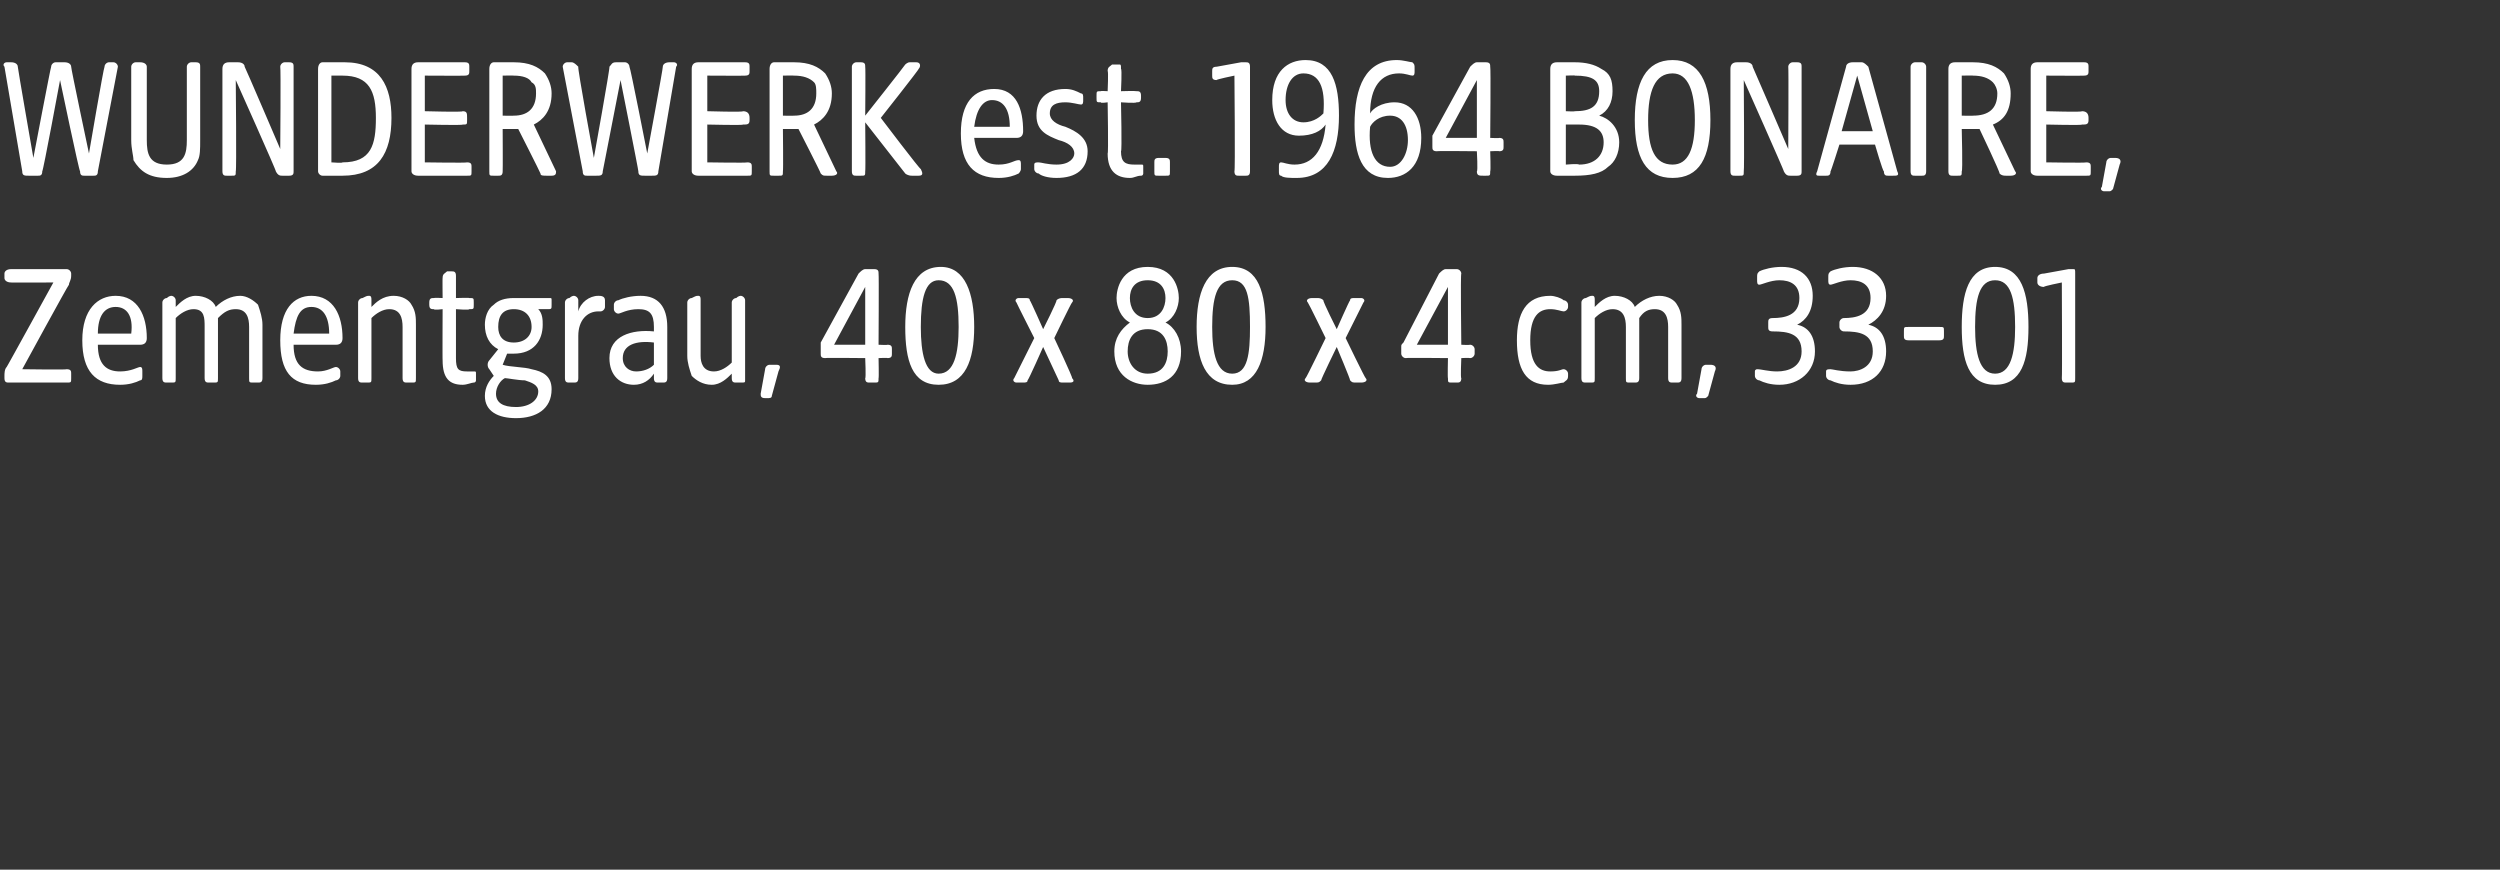 <?xml version="1.0" standalone="no"?><!DOCTYPE svg PUBLIC "-//W3C//DTD SVG 1.1//EN" "http://www.w3.org/Graphics/SVG/1.1/DTD/svg11.dtd"><svg xmlns="http://www.w3.org/2000/svg" version="1.1" width="112.4px" height="39.1px" viewBox="0 -2 112.4 39.1" style="top:-2px"><rect x="0" y="-2" width="112.4" height="39.1" fill="#333333" stroke="none"/>  <desc>WUNDERWERK est. 1964 BONAIRE, Zementgrau, 40 x 80 x 4 cm, 33 01</desc>  <defs/>  <g id="Polygon52808">    <path d="M 0.2 15 C 0.2 15 0.2 14.9 0.2 14.9 C 0.2 14.8 0.2 14.6 0.3 14.5 C 0.3 14.52 2.4 10.7 2.4 10.7 C 2.4 10.7 0.46 10.71 0.5 10.7 C 0.3 10.7 0.2 10.6 0.2 10.5 C 0.2 10.5 0.2 10.3 0.2 10.3 C 0.2 10.2 0.3 10.1 0.5 10.1 C 0.5 10.1 3 10.1 3 10.1 C 3.1 10.1 3.2 10.2 3.2 10.3 C 3.2 10.3 3.2 10.4 3.2 10.4 C 3.2 10.6 3.1 10.7 3.1 10.8 C 3.06 10.82 1 14.6 1 14.6 C 1 14.6 3.02 14.63 3 14.6 C 3.2 14.6 3.2 14.7 3.2 14.8 C 3.2 14.8 3.2 15 3.2 15 C 3.2 15.2 3.2 15.2 3 15.2 C 3 15.2 0.4 15.2 0.4 15.2 C 0.3 15.2 0.2 15.2 0.2 15 Z M 3.7 13.3 C 3.7 11.9 4.4 11.3 5.2 11.3 C 6.2 11.3 6.6 12.2 6.6 13.2 C 6.6 13.4 6.5 13.5 6.3 13.5 C 6.3 13.5 4.4 13.5 4.4 13.5 C 4.4 14.4 4.8 14.7 5.4 14.7 C 5.9 14.7 6.2 14.5 6.3 14.5 C 6.4 14.5 6.4 14.6 6.4 14.7 C 6.4 14.7 6.4 14.9 6.4 14.9 C 6.4 15 6.4 15.1 6.3 15.1 C 6.1 15.2 5.8 15.3 5.4 15.3 C 4.3 15.3 3.7 14.7 3.7 13.3 Z M 5.9 13 C 6 12.2 5.7 11.8 5.2 11.8 C 4.7 11.8 4.4 12.2 4.4 13 C 4.4 13 5.9 13 5.9 13 Z M 7.3 15 C 7.3 15 7.3 11.6 7.3 11.6 C 7.3 11.5 7.4 11.4 7.5 11.4 C 7.6 11.3 7.7 11.3 7.7 11.3 C 7.8 11.3 7.9 11.4 7.9 11.5 C 7.9 11.5 7.9 11.8 7.9 11.8 C 8.1 11.6 8.4 11.3 8.8 11.3 C 9.2 11.3 9.6 11.5 9.7 11.8 C 10 11.5 10.4 11.3 10.8 11.3 C 11.1 11.3 11.4 11.5 11.6 11.7 C 11.7 12 11.8 12.3 11.8 12.6 C 11.8 12.6 11.8 15 11.8 15 C 11.8 15.2 11.7 15.2 11.6 15.2 C 11.6 15.2 11.4 15.2 11.4 15.2 C 11.2 15.2 11.2 15.2 11.2 15 C 11.2 15 11.2 12.7 11.2 12.7 C 11.2 12.3 11.1 11.9 10.6 11.9 C 10.3 11.9 10.1 12 9.8 12.3 C 9.8 12.3 9.8 15 9.8 15 C 9.8 15.2 9.8 15.2 9.6 15.2 C 9.6 15.2 9.4 15.2 9.4 15.2 C 9.3 15.2 9.2 15.2 9.2 15 C 9.2 15 9.2 12.7 9.2 12.7 C 9.2 12.3 9.2 11.9 8.7 11.9 C 8.4 11.9 8.1 12.1 7.9 12.3 C 7.9 12.3 7.9 15 7.9 15 C 7.9 15.2 7.9 15.2 7.7 15.2 C 7.7 15.2 7.5 15.2 7.5 15.2 C 7.4 15.2 7.3 15.2 7.3 15 Z M 12.6 13.3 C 12.6 11.9 13.2 11.3 14 11.3 C 15 11.3 15.4 12.2 15.4 13.2 C 15.4 13.4 15.3 13.5 15.1 13.5 C 15.1 13.5 13.2 13.5 13.2 13.5 C 13.2 14.4 13.6 14.7 14.3 14.7 C 14.7 14.7 15 14.5 15.1 14.5 C 15.2 14.5 15.3 14.6 15.3 14.7 C 15.3 14.7 15.3 14.9 15.3 14.9 C 15.3 15 15.2 15.1 15.1 15.1 C 14.9 15.2 14.6 15.3 14.2 15.3 C 13.1 15.3 12.6 14.7 12.6 13.3 Z M 14.8 13 C 14.8 12.2 14.5 11.8 14 11.8 C 13.5 11.8 13.3 12.2 13.2 13 C 13.2 13 14.8 13 14.8 13 Z M 16.1 15 C 16.1 15 16.1 11.6 16.1 11.6 C 16.1 11.5 16.2 11.4 16.3 11.4 C 16.5 11.3 16.5 11.3 16.6 11.3 C 16.7 11.3 16.7 11.4 16.7 11.5 C 16.7 11.5 16.7 11.8 16.7 11.8 C 16.9 11.6 17.2 11.3 17.7 11.3 C 18.1 11.3 18.4 11.5 18.5 11.7 C 18.7 12 18.7 12.3 18.7 12.6 C 18.7 12.6 18.7 15 18.7 15 C 18.7 15.2 18.7 15.2 18.5 15.2 C 18.5 15.2 18.3 15.2 18.3 15.2 C 18.2 15.2 18.1 15.2 18.1 15 C 18.1 15 18.1 12.7 18.1 12.7 C 18.1 12.3 18 11.9 17.5 11.9 C 17.2 11.9 16.9 12.1 16.7 12.3 C 16.7 12.3 16.7 15 16.7 15 C 16.7 15.2 16.7 15.2 16.5 15.2 C 16.5 15.2 16.3 15.2 16.3 15.2 C 16.2 15.2 16.1 15.2 16.1 15 Z M 19.9 14.2 C 19.89 14.22 19.9 11.9 19.9 11.9 C 19.9 11.9 19.52 11.95 19.5 11.9 C 19.4 11.9 19.3 11.9 19.3 11.7 C 19.3 11.7 19.3 11.6 19.3 11.6 C 19.3 11.4 19.4 11.4 19.5 11.4 C 19.52 11.38 19.9 11.4 19.9 11.4 C 19.9 11.4 19.89 10.48 19.9 10.5 C 19.9 10.3 20 10.3 20.1 10.2 C 20.2 10.2 20.3 10.2 20.3 10.2 C 20.4 10.2 20.5 10.2 20.5 10.4 C 20.5 10.39 20.5 11.4 20.5 11.4 C 20.5 11.4 21.11 11.38 21.1 11.4 C 21.3 11.4 21.3 11.4 21.3 11.6 C 21.3 11.6 21.3 11.7 21.3 11.7 C 21.3 11.9 21.3 11.9 21.1 11.9 C 21.11 11.95 20.5 11.9 20.5 11.9 C 20.5 11.9 20.5 14.13 20.5 14.1 C 20.5 14.6 20.6 14.7 21 14.7 C 21.2 14.7 21.3 14.7 21.3 14.7 C 21.4 14.7 21.4 14.7 21.4 14.8 C 21.4 14.8 21.4 15.1 21.4 15.1 C 21.4 15.1 21.4 15.2 21.3 15.2 C 21.2 15.2 21 15.3 20.8 15.3 C 20.2 15.3 19.9 15 19.9 14.2 Z M 21.8 15.8 C 21.8 15.4 22 15.1 22.2 14.9 C 22.2 14.9 22 14.6 22 14.6 C 21.9 14.5 21.9 14.3 22 14.2 C 22 14.2 22.4 13.7 22.4 13.7 C 22 13.5 21.8 13.1 21.8 12.6 C 21.8 12.3 21.9 11.9 22.2 11.7 C 22.4 11.5 22.7 11.4 23.1 11.4 C 23.1 11.4 24.7 11.4 24.7 11.4 C 24.8 11.4 24.8 11.4 24.8 11.5 C 24.8 11.5 24.8 11.7 24.8 11.7 C 24.8 11.9 24.8 11.9 24.6 11.9 C 24.6 11.9 24.2 11.9 24.2 11.9 C 24.4 12.1 24.4 12.4 24.4 12.6 C 24.4 13.3 24 13.9 23.1 13.9 C 23 13.9 22.9 13.9 22.8 13.9 C 22.8 13.9 22.6 14.4 22.6 14.4 C 22.9 14.5 23.6 14.5 23.9 14.6 C 24.4 14.7 24.8 14.9 24.8 15.5 C 24.8 16.4 24.1 16.8 23.2 16.8 C 22.4 16.8 21.8 16.5 21.8 15.8 Z M 23.2 16.3 C 23.8 16.3 24.2 16 24.2 15.6 C 24.2 15.3 23.9 15.2 23.6 15.1 C 23.3 15.1 22.8 15 22.7 15 C 22.5 15.1 22.3 15.4 22.3 15.7 C 22.3 16.1 22.6 16.3 23.2 16.3 Z M 23.1 13.4 C 23.6 13.4 23.9 13.1 23.9 12.7 C 23.9 12.2 23.6 11.9 23.1 11.9 C 22.6 11.9 22.4 12.2 22.4 12.7 C 22.4 13.1 22.6 13.4 23.1 13.4 Z M 25.4 15 C 25.4 15 25.4 11.6 25.4 11.6 C 25.4 11.5 25.5 11.4 25.6 11.4 C 25.7 11.3 25.8 11.3 25.8 11.3 C 25.9 11.3 26 11.4 26 11.5 C 26 11.5 26 12 26 12 C 26.1 11.6 26.5 11.3 26.9 11.3 C 27 11.3 27.2 11.3 27.2 11.5 C 27.2 11.5 27.2 11.8 27.2 11.8 C 27.2 11.9 27.1 12 27 12 C 27 12 26.9 12 26.9 12 C 26.4 12 26 12.4 26 13.1 C 26 13.1 26 15 26 15 C 26 15.2 25.9 15.2 25.8 15.2 C 25.8 15.2 25.6 15.2 25.6 15.2 C 25.5 15.2 25.4 15.2 25.4 15 Z M 27.4 14.1 C 27.4 13.1 28.4 12.8 29.4 12.9 C 29.4 12.9 29.4 12.7 29.4 12.7 C 29.4 12.1 29.2 11.9 28.7 11.9 C 28.2 11.9 27.9 12.1 27.8 12.1 C 27.7 12.1 27.6 12 27.6 11.9 C 27.6 11.9 27.6 11.7 27.6 11.7 C 27.6 11.6 27.7 11.5 27.8 11.5 C 28 11.4 28.4 11.3 28.8 11.3 C 29.6 11.3 30 11.8 30 12.7 C 30 12.7 30 15 30 15 C 30 15.2 29.9 15.2 29.8 15.2 C 29.8 15.2 29.6 15.2 29.6 15.2 C 29.5 15.2 29.4 15.2 29.4 15 C 29.4 15 29.4 14.8 29.4 14.8 C 29.2 15.1 28.9 15.3 28.5 15.3 C 27.9 15.3 27.4 14.9 27.4 14.1 Z M 28.6 14.7 C 28.9 14.7 29.2 14.6 29.4 14.4 C 29.4 14.4 29.4 13.4 29.4 13.4 C 28.6 13.3 28 13.5 28 14.1 C 28 14.5 28.3 14.7 28.6 14.7 Z M 31.1 14.9 C 31 14.6 30.9 14.3 30.9 14 C 30.9 14 30.9 11.6 30.9 11.6 C 30.9 11.5 31 11.4 31.1 11.4 C 31.3 11.3 31.3 11.3 31.4 11.3 C 31.5 11.3 31.5 11.4 31.5 11.5 C 31.5 11.5 31.5 14 31.5 14 C 31.5 14.3 31.6 14.7 32.1 14.7 C 32.4 14.7 32.7 14.5 32.9 14.3 C 32.9 14.3 32.9 11.6 32.9 11.6 C 32.9 11.5 33 11.4 33.1 11.4 C 33.2 11.3 33.3 11.3 33.3 11.3 C 33.4 11.3 33.5 11.4 33.5 11.5 C 33.5 11.5 33.5 15.1 33.5 15.1 C 33.5 15.2 33.5 15.2 33.3 15.2 C 33.3 15.2 33.1 15.2 33.1 15.2 C 33 15.2 32.9 15.2 32.9 15 C 32.9 15 32.9 14.8 32.9 14.8 C 32.7 15 32.4 15.3 32 15.3 C 31.6 15.3 31.3 15.1 31.1 14.9 Z M 34.2 15.7 C 34.2 15.7 34.4 14.6 34.4 14.6 C 34.4 14.5 34.5 14.4 34.6 14.4 C 34.6 14.4 34.9 14.4 34.9 14.4 C 35.1 14.4 35.1 14.5 35 14.7 C 35 14.7 34.7 15.8 34.7 15.8 C 34.7 15.9 34.6 15.9 34.5 15.9 C 34.5 15.9 34.4 15.9 34.4 15.9 C 34.2 15.9 34.2 15.8 34.2 15.7 Z M 38.9 15 C 38.94 15.01 38.9 14.1 38.9 14.1 C 38.9 14.1 37.08 14.08 37.1 14.1 C 36.9 14.1 36.9 14 36.9 13.9 C 36.9 13.9 36.9 13.6 36.9 13.6 C 36.9 13.5 36.9 13.5 36.9 13.4 C 36.9 13.4 38.6 10.3 38.6 10.3 C 38.7 10.2 38.8 10.1 38.9 10.1 C 38.9 10.1 39.3 10.1 39.3 10.1 C 39.5 10.1 39.5 10.2 39.5 10.3 C 39.52 10.31 39.5 13.5 39.5 13.5 C 39.5 13.5 39.91 13.52 39.9 13.5 C 40.1 13.5 40.1 13.6 40.1 13.7 C 40.1 13.7 40.1 13.9 40.1 13.9 C 40.1 14 40.1 14.1 39.9 14.1 C 39.91 14.08 39.5 14.1 39.5 14.1 C 39.5 14.1 39.52 15.01 39.5 15 C 39.5 15.2 39.5 15.2 39.3 15.2 C 39.3 15.2 39.1 15.2 39.1 15.2 C 39 15.2 38.9 15.2 38.9 15 Z M 38.9 13.5 L 38.9 10.9 L 37.5 13.5 L 38.9 13.5 Z M 40.7 12.7 C 40.7 11.2 41.1 10 42.3 10 C 43.4 10 43.8 11.2 43.8 12.7 C 43.8 14.2 43.4 15.3 42.2 15.3 C 41 15.3 40.7 14.2 40.7 12.7 Z M 42.2 14.8 C 42.9 14.8 43.1 13.9 43.1 12.7 C 43.1 11.4 42.9 10.6 42.2 10.6 C 41.6 10.6 41.4 11.4 41.4 12.7 C 41.4 13.9 41.6 14.8 42.2 14.8 Z M 45.6 15 C 45.6 15 46.5 13.2 46.5 13.2 C 46.5 13.2 45.69 11.6 45.7 11.6 C 45.6 11.5 45.7 11.4 45.8 11.4 C 45.8 11.4 46.1 11.4 46.1 11.4 C 46.2 11.4 46.3 11.4 46.3 11.5 C 46.34 11.53 46.9 12.8 46.9 12.8 C 46.9 12.8 47.54 11.53 47.5 11.5 C 47.6 11.4 47.7 11.4 47.8 11.4 C 47.8 11.4 48 11.4 48 11.4 C 48.2 11.4 48.3 11.5 48.2 11.6 C 48.17 11.6 47.4 13.2 47.4 13.2 C 47.4 13.2 48.25 15 48.2 15 C 48.3 15.1 48.3 15.2 48.1 15.2 C 48.1 15.2 47.8 15.2 47.8 15.2 C 47.7 15.2 47.6 15.2 47.6 15.1 C 47.59 15.07 46.9 13.6 46.9 13.6 C 46.9 13.6 46.25 15.07 46.2 15.1 C 46.2 15.2 46.1 15.2 46 15.2 C 46 15.2 45.7 15.2 45.7 15.2 C 45.6 15.2 45.5 15.1 45.6 15 Z M 50.1 13.8 C 50.1 13.2 50.4 12.8 50.8 12.5 C 50.4 12.3 50.2 11.8 50.2 11.4 C 50.2 11 50.4 10 51.6 10 C 52.8 10 53 11 53 11.4 C 53 11.8 52.8 12.3 52.4 12.5 C 52.8 12.7 53.1 13.2 53.1 13.8 C 53.1 14.9 52.4 15.3 51.6 15.3 C 50.9 15.3 50.1 14.9 50.1 13.8 Z M 51.6 14.8 C 52.3 14.8 52.5 14.3 52.5 13.8 C 52.5 13.3 52.3 12.8 51.6 12.8 C 50.9 12.8 50.7 13.3 50.7 13.8 C 50.7 14.3 51 14.8 51.6 14.8 Z M 51.6 12.3 C 52.2 12.3 52.4 11.8 52.4 11.4 C 52.4 11 52.2 10.6 51.6 10.6 C 51 10.6 50.8 11 50.8 11.4 C 50.8 11.8 51 12.3 51.6 12.3 Z M 53.8 12.7 C 53.8 11.2 54.2 10 55.4 10 C 56.6 10 56.9 11.2 56.9 12.7 C 56.9 14.2 56.5 15.3 55.4 15.3 C 54.2 15.3 53.8 14.2 53.8 12.7 Z M 55.4 14.8 C 56.1 14.8 56.2 13.9 56.2 12.7 C 56.2 11.4 56.1 10.6 55.4 10.6 C 54.7 10.6 54.5 11.4 54.5 12.7 C 54.5 13.9 54.7 14.8 55.4 14.8 Z M 58.7 15 C 58.73 15 59.6 13.2 59.6 13.2 C 59.6 13.2 58.82 11.6 58.8 11.6 C 58.7 11.5 58.8 11.4 59 11.4 C 59 11.4 59.2 11.4 59.2 11.4 C 59.3 11.4 59.4 11.4 59.5 11.5 C 59.46 11.53 60.1 12.8 60.1 12.8 C 60.1 12.8 60.66 11.53 60.7 11.5 C 60.7 11.4 60.8 11.4 60.9 11.4 C 60.9 11.4 61.2 11.4 61.2 11.4 C 61.3 11.4 61.4 11.5 61.3 11.6 C 61.3 11.6 60.5 13.2 60.5 13.2 C 60.5 13.2 61.37 15 61.4 15 C 61.5 15.1 61.4 15.2 61.2 15.2 C 61.2 15.2 61 15.2 61 15.2 C 60.8 15.2 60.8 15.2 60.7 15.1 C 60.72 15.07 60.1 13.6 60.1 13.6 C 60.1 13.6 59.38 15.07 59.4 15.1 C 59.3 15.2 59.3 15.2 59.1 15.2 C 59.1 15.2 58.9 15.2 58.9 15.2 C 58.7 15.2 58.6 15.1 58.7 15 Z M 65.1 15 C 65.08 15.01 65.1 14.1 65.1 14.1 C 65.1 14.1 63.22 14.08 63.2 14.1 C 63.1 14.1 63 14 63 13.9 C 63 13.9 63 13.6 63 13.6 C 63 13.5 63 13.5 63.1 13.4 C 63.1 13.4 64.7 10.3 64.7 10.3 C 64.8 10.2 64.9 10.1 65 10.1 C 65 10.1 65.5 10.1 65.5 10.1 C 65.6 10.1 65.7 10.2 65.7 10.3 C 65.66 10.31 65.7 13.5 65.7 13.5 C 65.7 13.5 66.05 13.52 66.1 13.5 C 66.2 13.5 66.3 13.6 66.3 13.7 C 66.3 13.7 66.3 13.9 66.3 13.9 C 66.3 14 66.2 14.1 66.1 14.1 C 66.05 14.08 65.7 14.1 65.7 14.1 C 65.7 14.1 65.66 15.01 65.7 15 C 65.7 15.2 65.6 15.2 65.5 15.2 C 65.5 15.2 65.3 15.2 65.3 15.2 C 65.1 15.2 65.1 15.2 65.1 15 Z M 65.1 13.5 L 65.1 10.9 L 63.7 13.5 L 65.1 13.5 Z M 68.2 13.3 C 68.2 12.1 68.6 11.3 69.7 11.3 C 69.9 11.3 70.2 11.4 70.3 11.5 C 70.4 11.5 70.5 11.6 70.5 11.7 C 70.5 11.7 70.5 11.8 70.5 11.8 C 70.5 11.9 70.4 12 70.3 12 C 70.2 12 70 11.9 69.7 11.9 C 69.2 11.9 68.8 12.2 68.8 13.3 C 68.8 14.4 69.2 14.7 69.7 14.7 C 70.1 14.7 70.2 14.6 70.3 14.6 C 70.4 14.6 70.5 14.7 70.5 14.8 C 70.5 14.8 70.5 14.9 70.5 14.9 C 70.5 15.1 70.4 15.1 70.3 15.2 C 70.2 15.2 69.9 15.3 69.6 15.3 C 68.6 15.3 68.2 14.6 68.2 13.3 Z M 71.1 15 C 71.1 15 71.1 11.6 71.1 11.6 C 71.1 11.5 71.2 11.4 71.3 11.4 C 71.5 11.3 71.5 11.3 71.6 11.3 C 71.7 11.3 71.7 11.4 71.7 11.5 C 71.7 11.5 71.7 11.8 71.7 11.8 C 71.9 11.6 72.2 11.3 72.6 11.3 C 73 11.3 73.4 11.5 73.5 11.8 C 73.8 11.5 74.2 11.3 74.6 11.3 C 75 11.3 75.3 11.5 75.4 11.7 C 75.6 12 75.6 12.3 75.6 12.6 C 75.6 12.6 75.6 15 75.6 15 C 75.6 15.2 75.5 15.2 75.4 15.2 C 75.4 15.2 75.2 15.2 75.2 15.2 C 75.1 15.2 75 15.2 75 15 C 75 15 75 12.7 75 12.7 C 75 12.3 74.9 11.9 74.4 11.9 C 74.1 11.9 73.9 12 73.7 12.3 C 73.7 12.3 73.7 15 73.7 15 C 73.7 15.2 73.6 15.2 73.5 15.2 C 73.5 15.2 73.3 15.2 73.3 15.2 C 73.1 15.2 73.1 15.2 73.1 15 C 73.1 15 73.1 12.7 73.1 12.7 C 73.1 12.3 73 11.9 72.5 11.9 C 72.2 11.9 71.9 12.1 71.7 12.3 C 71.7 12.3 71.7 15 71.7 15 C 71.7 15.2 71.7 15.2 71.5 15.2 C 71.5 15.2 71.3 15.2 71.3 15.2 C 71.2 15.2 71.1 15.2 71.1 15 Z M 76.3 15.7 C 76.3 15.7 76.5 14.6 76.5 14.6 C 76.5 14.5 76.6 14.4 76.7 14.4 C 76.7 14.4 76.9 14.4 76.9 14.4 C 77.1 14.4 77.2 14.5 77.1 14.7 C 77.1 14.7 76.8 15.8 76.8 15.8 C 76.7 15.9 76.7 15.9 76.6 15.9 C 76.6 15.9 76.4 15.9 76.4 15.9 C 76.3 15.9 76.2 15.8 76.3 15.7 Z M 79.1 15.1 C 79 15.1 78.9 15 78.9 14.9 C 78.9 14.9 78.9 14.7 78.9 14.7 C 78.9 14.6 79 14.6 79 14.6 C 79.2 14.6 79.5 14.7 79.9 14.7 C 80.4 14.7 81 14.5 81 13.8 C 81 13 80.4 12.9 79.7 12.9 C 79.5 12.9 79.5 12.8 79.5 12.7 C 79.5 12.7 79.5 12.5 79.5 12.5 C 79.5 12.4 79.5 12.3 79.7 12.3 C 80.2 12.3 80.9 12.2 80.9 11.4 C 80.9 10.8 80.5 10.6 80 10.6 C 79.6 10.6 79.2 10.8 79.1 10.8 C 79 10.8 79 10.7 79 10.6 C 79 10.6 79 10.5 79 10.5 C 79 10.3 79 10.3 79.1 10.2 C 79.3 10.1 79.7 10 80.1 10 C 81 10 81.5 10.5 81.5 11.3 C 81.5 12 81.2 12.4 80.8 12.6 C 81.3 12.7 81.6 13.1 81.6 13.8 C 81.6 14.7 80.9 15.3 80 15.3 C 79.6 15.3 79.3 15.2 79.1 15.1 Z M 82.3 15.1 C 82.2 15.1 82.1 15 82.1 14.9 C 82.1 14.9 82.1 14.7 82.1 14.7 C 82.1 14.6 82.2 14.6 82.3 14.6 C 82.4 14.6 82.7 14.7 83.2 14.7 C 83.6 14.7 84.2 14.5 84.2 13.8 C 84.2 13 83.6 12.9 82.9 12.9 C 82.8 12.9 82.7 12.8 82.7 12.7 C 82.7 12.7 82.7 12.5 82.7 12.5 C 82.7 12.4 82.8 12.3 82.9 12.3 C 83.4 12.3 84.1 12.2 84.1 11.4 C 84.1 10.8 83.7 10.6 83.2 10.6 C 82.8 10.6 82.4 10.8 82.3 10.8 C 82.2 10.8 82.2 10.7 82.2 10.6 C 82.2 10.6 82.2 10.5 82.2 10.5 C 82.2 10.3 82.2 10.3 82.3 10.2 C 82.5 10.1 82.9 10 83.3 10 C 84.2 10 84.8 10.5 84.8 11.3 C 84.8 12 84.4 12.4 84 12.6 C 84.5 12.7 84.8 13.1 84.8 13.8 C 84.8 14.7 84.2 15.3 83.2 15.3 C 82.8 15.3 82.5 15.2 82.3 15.1 Z M 85.6 13.1 C 85.6 13.1 85.6 12.9 85.6 12.9 C 85.6 12.7 85.6 12.7 85.8 12.7 C 85.8 12.7 87.2 12.7 87.2 12.7 C 87.4 12.7 87.4 12.7 87.4 12.9 C 87.4 12.9 87.4 13.1 87.4 13.1 C 87.4 13.2 87.4 13.3 87.2 13.3 C 87.2 13.3 85.8 13.3 85.8 13.3 C 85.6 13.3 85.6 13.2 85.6 13.1 Z M 88.2 12.7 C 88.2 11.2 88.5 10 89.7 10 C 90.9 10 91.2 11.2 91.2 12.7 C 91.2 14.2 90.9 15.3 89.7 15.3 C 88.5 15.3 88.2 14.2 88.2 12.7 Z M 89.7 14.8 C 90.4 14.8 90.6 13.9 90.6 12.7 C 90.6 11.4 90.4 10.6 89.7 10.6 C 89 10.6 88.8 11.4 88.8 12.7 C 88.8 13.9 89 14.8 89.7 14.8 Z M 92.7 15 C 92.72 15.01 92.7 10.7 92.7 10.7 C 92.7 10.7 91.85 10.87 91.9 10.9 C 91.7 10.9 91.6 10.8 91.6 10.7 C 91.6 10.7 91.6 10.5 91.6 10.5 C 91.6 10.4 91.7 10.3 91.9 10.3 C 91.9 10.3 93 10.1 93 10.1 C 93 10.1 93.1 10.1 93.2 10.1 C 93.3 10.1 93.3 10.1 93.3 10.3 C 93.3 10.3 93.3 15 93.3 15 C 93.3 15.2 93.3 15.2 93.1 15.2 C 93.1 15.2 92.9 15.2 92.9 15.2 C 92.8 15.2 92.7 15.2 92.7 15 Z " stroke="none" fill="#fff"/>  </g>  <g id="Polygon52807">    <path d="M 1 5.7 C 1 5.7 0.2 1 0.2 1 C 0.1 0.9 0.2 0.8 0.3 0.8 C 0.3 0.8 0.5 0.8 0.5 0.8 C 0.7 0.8 0.8 0.9 0.8 1 C 0.79 1.02 1.5 5.1 1.5 5.1 C 1.5 5.1 2.28 1 2.3 1 C 2.3 0.9 2.4 0.8 2.5 0.8 C 2.5 0.8 2.9 0.8 2.9 0.8 C 3.1 0.8 3.2 0.9 3.2 1 C 3.18 1.02 4 4.9 4 4.9 C 4 4.9 4.66 1.02 4.7 1 C 4.7 0.9 4.8 0.8 4.9 0.8 C 4.9 0.8 5.1 0.8 5.1 0.8 C 5.2 0.8 5.3 0.9 5.3 1 C 5.3 1 4.4 5.7 4.4 5.7 C 4.4 5.9 4.3 5.9 4.2 5.9 C 4.2 5.9 3.8 5.9 3.8 5.9 C 3.7 5.9 3.6 5.9 3.6 5.7 C 3.56 5.72 2.7 1.6 2.7 1.6 C 2.7 1.6 1.94 5.71 1.9 5.7 C 1.9 5.9 1.8 5.9 1.7 5.9 C 1.7 5.9 1.3 5.9 1.3 5.9 C 1.1 5.9 1 5.9 1 5.7 Z M 6 5.2 C 6 5 5.9 4.7 5.9 4.3 C 5.9 4.3 5.9 1 5.9 1 C 5.9 0.9 6 0.8 6.1 0.8 C 6.1 0.8 6.3 0.8 6.3 0.8 C 6.5 0.8 6.6 0.9 6.6 1 C 6.6 1 6.6 4.3 6.6 4.3 C 6.6 4.9 6.7 5.4 7.5 5.4 C 8.3 5.4 8.4 4.9 8.4 4.3 C 8.4 4.3 8.4 1 8.4 1 C 8.4 0.9 8.5 0.8 8.6 0.8 C 8.6 0.8 8.8 0.8 8.8 0.8 C 9 0.8 9 0.9 9 1 C 9 1 9 4.3 9 4.3 C 9 4.7 9 5 8.9 5.2 C 8.7 5.7 8.2 6 7.5 6 C 6.7 6 6.3 5.7 6 5.2 Z M 10 5.7 C 10 5.7 10 1.1 10 1.1 C 10 0.9 10.1 0.8 10.3 0.8 C 10.3 0.8 10.7 0.8 10.7 0.8 C 10.9 0.8 11 0.9 11 1 C 11.02 1.01 12.6 4.7 12.6 4.7 C 12.6 4.7 12.63 1.02 12.6 1 C 12.6 0.9 12.7 0.8 12.8 0.8 C 12.8 0.8 13 0.8 13 0.8 C 13.2 0.8 13.2 0.9 13.2 1 C 13.2 1 13.2 5.7 13.2 5.7 C 13.2 5.8 13.2 5.9 13 5.9 C 13 5.9 12.7 5.9 12.7 5.9 C 12.6 5.9 12.5 5.9 12.4 5.7 C 12.45 5.73 10.6 1.6 10.6 1.6 C 10.6 1.6 10.64 5.71 10.6 5.7 C 10.6 5.9 10.6 5.9 10.4 5.9 C 10.4 5.9 10.2 5.9 10.2 5.9 C 10.1 5.9 10 5.9 10 5.7 Z M 14.3 5.7 C 14.3 5.7 14.3 1.1 14.3 1.1 C 14.3 0.9 14.4 0.8 14.5 0.8 C 14.5 0.8 15.5 0.8 15.5 0.8 C 17.1 0.8 17.6 1.9 17.6 3.3 C 17.6 4.9 17 5.9 15.4 5.9 C 15.4 5.9 14.5 5.9 14.5 5.9 C 14.4 5.9 14.3 5.8 14.3 5.7 Z M 15.4 5.3 C 16.7 5.3 16.9 4.5 16.9 3.3 C 16.9 2.1 16.6 1.4 15.4 1.4 C 15.41 1.4 14.9 1.4 14.9 1.4 L 14.9 5.3 C 14.9 5.3 15.41 5.34 15.4 5.3 Z M 18.5 5.7 C 18.5 5.7 18.5 1.1 18.5 1.1 C 18.5 0.9 18.6 0.8 18.8 0.8 C 18.8 0.8 20.9 0.8 20.9 0.8 C 21.1 0.8 21.1 0.9 21.1 1 C 21.1 1 21.1 1.2 21.1 1.2 C 21.1 1.3 21.1 1.4 20.9 1.4 C 20.93 1.41 19.1 1.4 19.1 1.4 L 19.1 3 C 19.1 3 20.84 3.05 20.8 3 C 21 3 21 3.1 21 3.3 C 21 3.3 21 3.4 21 3.4 C 21 3.6 21 3.6 20.8 3.6 C 20.84 3.64 19.1 3.6 19.1 3.6 L 19.1 5.3 C 19.1 5.3 21.01 5.33 21 5.3 C 21.2 5.3 21.2 5.4 21.2 5.5 C 21.2 5.5 21.2 5.7 21.2 5.7 C 21.2 5.9 21.2 5.9 21 5.9 C 21 5.9 18.8 5.9 18.8 5.9 C 18.6 5.9 18.5 5.8 18.5 5.7 Z M 22 5.7 C 22 5.7 22 1.1 22 1.1 C 22 0.9 22.1 0.8 22.2 0.8 C 22.2 0.8 23.1 0.8 23.1 0.8 C 23.8 0.8 24.2 1 24.5 1.3 C 24.7 1.6 24.8 1.9 24.8 2.2 C 24.8 3 24.4 3.4 24 3.6 C 24 3.6 25 5.7 25 5.7 C 25 5.8 25 5.9 24.8 5.9 C 24.8 5.9 24.6 5.9 24.6 5.9 C 24.4 5.9 24.3 5.9 24.3 5.8 C 24.29 5.75 23.3 3.8 23.3 3.8 L 22.6 3.8 C 22.6 3.8 22.61 5.71 22.6 5.7 C 22.6 5.9 22.5 5.9 22.4 5.9 C 22.4 5.9 22.2 5.9 22.2 5.9 C 22 5.9 22 5.9 22 5.7 Z M 23.1 3.2 C 23.7 3.2 24.1 2.9 24.1 2.2 C 24.1 2 24.1 1.8 23.9 1.7 C 23.8 1.5 23.5 1.4 23.1 1.4 C 23.1 1.39 22.6 1.4 22.6 1.4 L 22.6 3.2 C 22.6 3.2 23.1 3.21 23.1 3.2 Z M 26.2 5.7 C 26.2 5.7 25.3 1 25.3 1 C 25.3 0.9 25.4 0.8 25.5 0.8 C 25.5 0.8 25.7 0.8 25.7 0.8 C 25.8 0.8 25.9 0.9 26 1 C 25.95 1.02 26.7 5.1 26.7 5.1 C 26.7 5.1 27.44 1 27.4 1 C 27.5 0.9 27.5 0.8 27.7 0.8 C 27.7 0.8 28.1 0.8 28.1 0.8 C 28.2 0.8 28.3 0.9 28.3 1 C 28.34 1.02 29.1 4.9 29.1 4.9 C 29.1 4.9 29.82 1.02 29.8 1 C 29.8 0.9 29.9 0.8 30.1 0.8 C 30.1 0.8 30.3 0.8 30.3 0.8 C 30.4 0.8 30.5 0.9 30.4 1 C 30.4 1 29.6 5.7 29.6 5.7 C 29.6 5.9 29.5 5.9 29.3 5.9 C 29.3 5.9 29 5.9 29 5.9 C 28.8 5.9 28.7 5.9 28.7 5.7 C 28.72 5.72 27.9 1.6 27.9 1.6 C 27.9 1.6 27.1 5.71 27.1 5.7 C 27.1 5.9 27 5.9 26.8 5.9 C 26.8 5.9 26.4 5.9 26.4 5.9 C 26.3 5.9 26.2 5.9 26.2 5.7 Z M 31.1 5.7 C 31.1 5.7 31.1 1.1 31.1 1.1 C 31.1 0.9 31.2 0.8 31.4 0.8 C 31.4 0.8 33.5 0.8 33.5 0.8 C 33.7 0.8 33.7 0.9 33.7 1 C 33.7 1 33.7 1.2 33.7 1.2 C 33.7 1.3 33.7 1.4 33.5 1.4 C 33.54 1.41 31.8 1.4 31.8 1.4 L 31.8 3 C 31.8 3 33.45 3.05 33.4 3 C 33.6 3 33.7 3.1 33.7 3.3 C 33.7 3.3 33.7 3.4 33.7 3.4 C 33.7 3.6 33.6 3.6 33.4 3.6 C 33.45 3.64 31.8 3.6 31.8 3.6 L 31.8 5.3 C 31.8 5.3 33.62 5.33 33.6 5.3 C 33.8 5.3 33.8 5.4 33.8 5.5 C 33.8 5.5 33.8 5.7 33.8 5.7 C 33.8 5.9 33.8 5.9 33.6 5.9 C 33.6 5.9 31.4 5.9 31.4 5.9 C 31.2 5.9 31.1 5.8 31.1 5.7 Z M 34.6 5.7 C 34.6 5.7 34.6 1.1 34.6 1.1 C 34.6 0.9 34.7 0.8 34.8 0.8 C 34.8 0.8 35.7 0.8 35.7 0.8 C 36.4 0.8 36.8 1 37.1 1.3 C 37.3 1.6 37.4 1.9 37.4 2.2 C 37.4 3 37 3.4 36.6 3.6 C 36.6 3.6 37.6 5.7 37.6 5.7 C 37.7 5.8 37.6 5.9 37.4 5.9 C 37.4 5.9 37.2 5.9 37.2 5.9 C 37 5.9 37 5.9 36.9 5.8 C 36.9 5.75 35.9 3.8 35.9 3.8 L 35.2 3.8 C 35.2 3.8 35.22 5.71 35.2 5.7 C 35.2 5.9 35.2 5.9 35 5.9 C 35 5.9 34.8 5.9 34.8 5.9 C 34.6 5.9 34.6 5.9 34.6 5.7 Z M 35.7 3.2 C 36.3 3.2 36.7 2.9 36.7 2.2 C 36.7 2 36.7 1.8 36.6 1.7 C 36.4 1.5 36.1 1.4 35.7 1.4 C 35.7 1.39 35.2 1.4 35.2 1.4 L 35.2 3.2 C 35.2 3.2 35.7 3.21 35.7 3.2 Z M 40.7 5.8 C 40.66 5.75 38.9 3.5 38.9 3.5 C 38.9 3.5 38.92 5.71 38.9 5.7 C 38.9 5.9 38.9 5.9 38.7 5.9 C 38.7 5.9 38.5 5.9 38.5 5.9 C 38.4 5.9 38.3 5.9 38.3 5.7 C 38.3 5.7 38.3 1 38.3 1 C 38.3 0.9 38.4 0.8 38.5 0.8 C 38.5 0.8 38.7 0.8 38.7 0.8 C 38.9 0.8 38.9 0.9 38.9 1 C 38.92 1.02 38.9 3.2 38.9 3.2 C 38.9 3.2 40.69 0.94 40.7 0.9 C 40.7 0.9 40.8 0.8 40.9 0.8 C 40.9 0.8 41.2 0.8 41.2 0.8 C 41.4 0.8 41.4 1 41.3 1.1 C 41.34 1.1 39.6 3.3 39.6 3.3 C 39.6 3.3 41.38 5.65 41.4 5.6 C 41.5 5.8 41.5 5.9 41.3 5.9 C 41.3 5.9 41 5.9 41 5.9 C 40.8 5.9 40.7 5.8 40.7 5.8 Z M 43.2 4 C 43.2 2.6 43.8 2 44.7 2 C 45.7 2 46 2.9 46 3.9 C 46 4.1 45.9 4.2 45.7 4.2 C 45.7 4.2 43.8 4.2 43.8 4.2 C 43.9 5.1 44.3 5.4 44.9 5.4 C 45.4 5.4 45.6 5.2 45.8 5.2 C 45.9 5.2 45.9 5.3 45.9 5.4 C 45.9 5.4 45.9 5.6 45.9 5.6 C 45.9 5.7 45.8 5.8 45.8 5.8 C 45.6 5.9 45.3 6 44.9 6 C 43.8 6 43.2 5.4 43.2 4 Z M 45.4 3.7 C 45.4 2.9 45.1 2.5 44.6 2.5 C 44.2 2.5 43.9 2.9 43.8 3.7 C 43.8 3.7 45.4 3.7 45.4 3.7 Z M 46.7 5.8 C 46.6 5.8 46.5 5.7 46.5 5.6 C 46.5 5.6 46.5 5.4 46.5 5.4 C 46.5 5.3 46.6 5.3 46.7 5.3 C 46.8 5.3 47.1 5.4 47.5 5.4 C 48.1 5.4 48.3 5.1 48.3 4.9 C 48.3 4.6 48 4.4 47.6 4.3 C 47.1 4.1 46.6 3.9 46.6 3.2 C 46.6 2.5 47 2 47.9 2 C 48.2 2 48.4 2.1 48.6 2.2 C 48.7 2.2 48.7 2.3 48.7 2.4 C 48.7 2.4 48.7 2.5 48.7 2.5 C 48.7 2.6 48.7 2.7 48.6 2.7 C 48.5 2.7 48.2 2.6 47.9 2.6 C 47.5 2.6 47.2 2.7 47.2 3.1 C 47.2 3.4 47.5 3.6 47.9 3.7 C 48.4 3.9 48.9 4.2 48.9 4.8 C 48.9 5.6 48.4 6 47.5 6 C 47.1 6 46.8 5.9 46.7 5.8 Z M 49.8 4.9 C 49.84 4.92 49.8 2.6 49.8 2.6 C 49.8 2.6 49.47 2.65 49.5 2.6 C 49.3 2.6 49.3 2.6 49.3 2.4 C 49.3 2.4 49.3 2.3 49.3 2.3 C 49.3 2.1 49.3 2.1 49.5 2.1 C 49.47 2.08 49.8 2.1 49.8 2.1 C 49.8 2.1 49.84 1.18 49.8 1.2 C 49.8 1 49.9 1 50 0.9 C 50.1 0.9 50.2 0.9 50.3 0.9 C 50.4 0.9 50.4 0.9 50.4 1.1 C 50.45 1.09 50.4 2.1 50.4 2.1 C 50.4 2.1 51.06 2.08 51.1 2.1 C 51.2 2.1 51.3 2.1 51.3 2.3 C 51.3 2.3 51.3 2.4 51.3 2.4 C 51.3 2.6 51.2 2.6 51.1 2.6 C 51.06 2.65 50.4 2.6 50.4 2.6 C 50.4 2.6 50.45 4.83 50.4 4.8 C 50.4 5.3 50.6 5.4 51 5.4 C 51.1 5.4 51.2 5.4 51.3 5.4 C 51.4 5.4 51.4 5.4 51.4 5.5 C 51.4 5.5 51.4 5.8 51.4 5.8 C 51.4 5.8 51.4 5.9 51.3 5.9 C 51.1 5.9 51 6 50.8 6 C 50.2 6 49.8 5.7 49.8 4.9 Z M 51.9 5.7 C 51.9 5.7 51.9 5.3 51.9 5.3 C 51.9 5.2 51.9 5.1 52.1 5.1 C 52.1 5.1 52.4 5.1 52.4 5.1 C 52.6 5.1 52.6 5.2 52.6 5.3 C 52.6 5.3 52.6 5.7 52.6 5.7 C 52.6 5.9 52.6 5.9 52.4 5.9 C 52.4 5.9 52.1 5.9 52.1 5.9 C 51.9 5.9 51.9 5.9 51.9 5.7 Z M 55.5 5.7 C 55.54 5.71 55.5 1.4 55.5 1.4 C 55.5 1.4 54.67 1.57 54.7 1.6 C 54.5 1.6 54.5 1.5 54.5 1.4 C 54.5 1.4 54.5 1.2 54.5 1.2 C 54.5 1.1 54.5 1 54.7 1 C 54.7 1 55.8 0.8 55.8 0.8 C 55.9 0.8 55.9 0.8 56 0.8 C 56.1 0.8 56.2 0.8 56.2 1 C 56.2 1 56.2 5.7 56.2 5.7 C 56.2 5.9 56.1 5.9 56 5.9 C 56 5.9 55.7 5.9 55.7 5.9 C 55.6 5.9 55.5 5.9 55.5 5.7 Z M 57.6 5.9 C 57.5 5.9 57.5 5.8 57.5 5.7 C 57.5 5.7 57.5 5.5 57.5 5.5 C 57.5 5.4 57.5 5.3 57.6 5.3 C 57.7 5.3 57.9 5.4 58.2 5.4 C 59 5.4 59.5 4.8 59.6 3.6 C 59.4 3.9 59 4.1 58.4 4.1 C 57.6 4.1 57.2 3.4 57.2 2.5 C 57.2 1.2 57.9 0.7 58.7 0.7 C 59.9 0.7 60.2 1.8 60.2 3.2 C 60.2 4.8 59.7 6 58.3 6 C 58 6 57.7 6 57.6 5.9 Z M 58.6 3.5 C 59.1 3.5 59.4 3.2 59.5 3.1 C 59.6 1.9 59.3 1.3 58.6 1.3 C 58.1 1.3 57.8 1.8 57.8 2.5 C 57.8 3.1 58.1 3.5 58.6 3.5 Z M 60.9 3.6 C 60.9 1.9 61.4 0.7 62.8 0.7 C 63.1 0.7 63.4 0.8 63.5 0.8 C 63.6 0.9 63.6 0.9 63.6 1.1 C 63.6 1.1 63.6 1.2 63.6 1.2 C 63.6 1.3 63.6 1.4 63.5 1.4 C 63.4 1.4 63.2 1.3 62.9 1.3 C 62.1 1.3 61.6 1.9 61.6 3.1 C 61.7 2.9 62.1 2.6 62.7 2.6 C 63.5 2.6 63.9 3.3 63.9 4.2 C 63.9 5.5 63.2 6 62.4 6 C 61.2 6 60.9 4.9 60.9 3.6 Z M 62.5 5.5 C 63 5.5 63.3 4.9 63.3 4.3 C 63.3 3.6 63 3.2 62.5 3.2 C 62 3.2 61.7 3.5 61.6 3.7 C 61.5 4.8 61.8 5.5 62.5 5.5 Z M 66.4 5.7 C 66.45 5.71 66.4 4.8 66.4 4.8 C 66.4 4.8 64.59 4.78 64.6 4.8 C 64.4 4.8 64.4 4.7 64.4 4.6 C 64.4 4.6 64.4 4.3 64.4 4.3 C 64.4 4.2 64.4 4.2 64.4 4.1 C 64.4 4.1 66.1 1 66.1 1 C 66.2 0.9 66.3 0.8 66.4 0.8 C 66.4 0.8 66.8 0.8 66.8 0.8 C 67 0.8 67 0.9 67 1 C 67.03 1.01 67 4.2 67 4.2 C 67 4.2 67.42 4.22 67.4 4.2 C 67.6 4.2 67.6 4.3 67.6 4.4 C 67.6 4.4 67.6 4.6 67.6 4.6 C 67.6 4.7 67.6 4.8 67.4 4.8 C 67.42 4.78 67 4.8 67 4.8 C 67 4.8 67.03 5.71 67 5.7 C 67 5.9 67 5.9 66.8 5.9 C 66.8 5.9 66.7 5.9 66.7 5.9 C 66.5 5.9 66.4 5.9 66.4 5.7 Z M 66.4 4.2 L 66.4 1.6 L 65 4.2 L 66.4 4.2 Z M 69.7 5.7 C 69.7 5.7 69.7 1.1 69.7 1.1 C 69.7 0.9 69.8 0.8 70 0.8 C 70 0.8 70.8 0.8 70.8 0.8 C 71.3 0.8 71.7 0.9 72 1.1 C 72.4 1.3 72.5 1.6 72.5 2.1 C 72.5 2.6 72.3 3 71.9 3.2 C 72.3 3.3 72.8 3.7 72.8 4.4 C 72.8 4.9 72.6 5.3 72.3 5.5 C 72 5.8 71.5 5.9 70.8 5.9 C 70.8 5.9 70 5.9 70 5.9 C 69.8 5.9 69.7 5.8 69.7 5.7 Z M 71 5.4 C 71.7 5.4 72.1 5 72.1 4.4 C 72.1 3.9 71.8 3.6 71 3.6 C 71.01 3.6 70.4 3.6 70.4 3.6 L 70.4 5.4 C 70.4 5.4 70.95 5.35 71 5.4 Z M 70.8 3 C 71.5 3 71.9 2.8 71.9 2.1 C 71.9 1.6 71.6 1.4 70.8 1.4 C 70.85 1.38 70.4 1.4 70.4 1.4 L 70.4 3 C 70.4 3 70.81 3.02 70.8 3 Z M 73.5 3.4 C 73.5 1.7 74 0.7 75.2 0.7 C 76.4 0.7 76.9 1.7 76.9 3.4 C 76.9 5.1 76.4 6 75.2 6 C 74 6 73.5 5.1 73.5 3.4 Z M 75.2 5.4 C 75.9 5.4 76.2 4.7 76.2 3.4 C 76.2 2.1 75.9 1.3 75.2 1.3 C 74.4 1.3 74.1 2.1 74.1 3.4 C 74.1 4.7 74.4 5.4 75.2 5.4 Z M 77.8 5.7 C 77.8 5.7 77.8 1.1 77.8 1.1 C 77.8 0.9 77.9 0.8 78.1 0.8 C 78.1 0.8 78.5 0.8 78.5 0.8 C 78.7 0.8 78.8 0.9 78.8 1 C 78.81 1.01 80.4 4.7 80.4 4.7 C 80.4 4.7 80.42 1.02 80.4 1 C 80.4 0.9 80.5 0.8 80.6 0.8 C 80.6 0.8 80.8 0.8 80.8 0.8 C 81 0.8 81 0.9 81 1 C 81 1 81 5.7 81 5.7 C 81 5.8 81 5.9 80.8 5.9 C 80.8 5.9 80.5 5.9 80.5 5.9 C 80.4 5.9 80.3 5.9 80.2 5.7 C 80.24 5.73 78.4 1.6 78.4 1.6 C 78.4 1.6 78.43 5.71 78.4 5.7 C 78.4 5.9 78.4 5.9 78.2 5.9 C 78.2 5.9 78 5.9 78 5.9 C 77.9 5.9 77.8 5.9 77.8 5.7 Z M 81.7 5.7 C 81.7 5.7 83 1 83 1 C 83 0.9 83.1 0.8 83.3 0.8 C 83.3 0.8 83.7 0.8 83.7 0.8 C 83.8 0.8 83.9 0.9 84 1 C 84 1 85.3 5.7 85.3 5.7 C 85.4 5.9 85.3 5.9 85.1 5.9 C 85.1 5.9 84.9 5.9 84.9 5.9 C 84.8 5.9 84.7 5.9 84.7 5.7 C 84.66 5.74 84.3 4.5 84.3 4.5 L 82.7 4.5 C 82.7 4.5 82.31 5.74 82.3 5.7 C 82.3 5.9 82.2 5.9 82.1 5.9 C 82.1 5.9 81.8 5.9 81.8 5.9 C 81.7 5.9 81.6 5.9 81.7 5.7 Z M 84.2 3.9 L 83.5 1.4 L 82.8 3.9 L 84.2 3.9 Z M 85.9 5.7 C 85.9 5.7 85.9 1 85.9 1 C 85.9 0.9 86 0.8 86.1 0.8 C 86.1 0.8 86.4 0.8 86.4 0.8 C 86.5 0.8 86.6 0.9 86.6 1 C 86.6 1 86.6 5.7 86.6 5.7 C 86.6 5.9 86.5 5.9 86.4 5.9 C 86.4 5.9 86.1 5.9 86.1 5.9 C 86 5.9 85.9 5.9 85.9 5.7 Z M 87.6 5.7 C 87.6 5.7 87.6 1.1 87.6 1.1 C 87.6 0.9 87.7 0.8 87.9 0.8 C 87.9 0.8 88.7 0.8 88.7 0.8 C 89.4 0.8 89.8 1 90.1 1.3 C 90.3 1.6 90.4 1.9 90.4 2.2 C 90.4 3 90.1 3.4 89.6 3.6 C 89.6 3.6 90.6 5.7 90.6 5.7 C 90.7 5.8 90.6 5.9 90.4 5.9 C 90.4 5.9 90.2 5.9 90.2 5.9 C 90.1 5.9 90 5.9 89.9 5.8 C 89.93 5.75 89 3.8 89 3.8 L 88.2 3.8 C 88.2 3.8 88.25 5.71 88.2 5.7 C 88.2 5.9 88.2 5.9 88 5.9 C 88 5.9 87.8 5.9 87.8 5.9 C 87.7 5.9 87.6 5.9 87.6 5.7 Z M 88.7 3.2 C 89.4 3.2 89.8 2.9 89.8 2.2 C 89.8 2 89.7 1.8 89.6 1.7 C 89.4 1.5 89.1 1.4 88.7 1.4 C 88.73 1.39 88.2 1.4 88.2 1.4 L 88.2 3.2 C 88.2 3.2 88.73 3.21 88.7 3.2 Z M 91.3 5.7 C 91.3 5.7 91.3 1.1 91.3 1.1 C 91.3 0.9 91.4 0.8 91.6 0.8 C 91.6 0.8 93.7 0.8 93.7 0.8 C 93.9 0.8 93.9 0.9 93.9 1 C 93.9 1 93.9 1.2 93.9 1.2 C 93.9 1.3 93.9 1.4 93.7 1.4 C 93.73 1.41 92 1.4 92 1.4 L 92 3 C 92 3 93.65 3.05 93.6 3 C 93.8 3 93.9 3.1 93.9 3.3 C 93.9 3.3 93.9 3.4 93.9 3.4 C 93.9 3.6 93.8 3.6 93.6 3.6 C 93.65 3.64 92 3.6 92 3.6 L 92 5.3 C 92 5.3 93.81 5.33 93.8 5.3 C 94 5.3 94 5.4 94 5.5 C 94 5.5 94 5.7 94 5.7 C 94 5.9 94 5.9 93.8 5.9 C 93.8 5.9 91.6 5.9 91.6 5.9 C 91.4 5.9 91.3 5.8 91.3 5.7 Z M 94.5 6.4 C 94.5 6.4 94.7 5.3 94.7 5.3 C 94.7 5.2 94.8 5.1 94.9 5.1 C 94.9 5.1 95.1 5.1 95.1 5.1 C 95.3 5.1 95.4 5.2 95.3 5.4 C 95.3 5.4 95 6.5 95 6.5 C 94.9 6.6 94.9 6.6 94.8 6.6 C 94.8 6.6 94.6 6.6 94.6 6.6 C 94.5 6.6 94.4 6.5 94.5 6.4 Z " stroke="none" fill="#fff"/>  </g></svg>